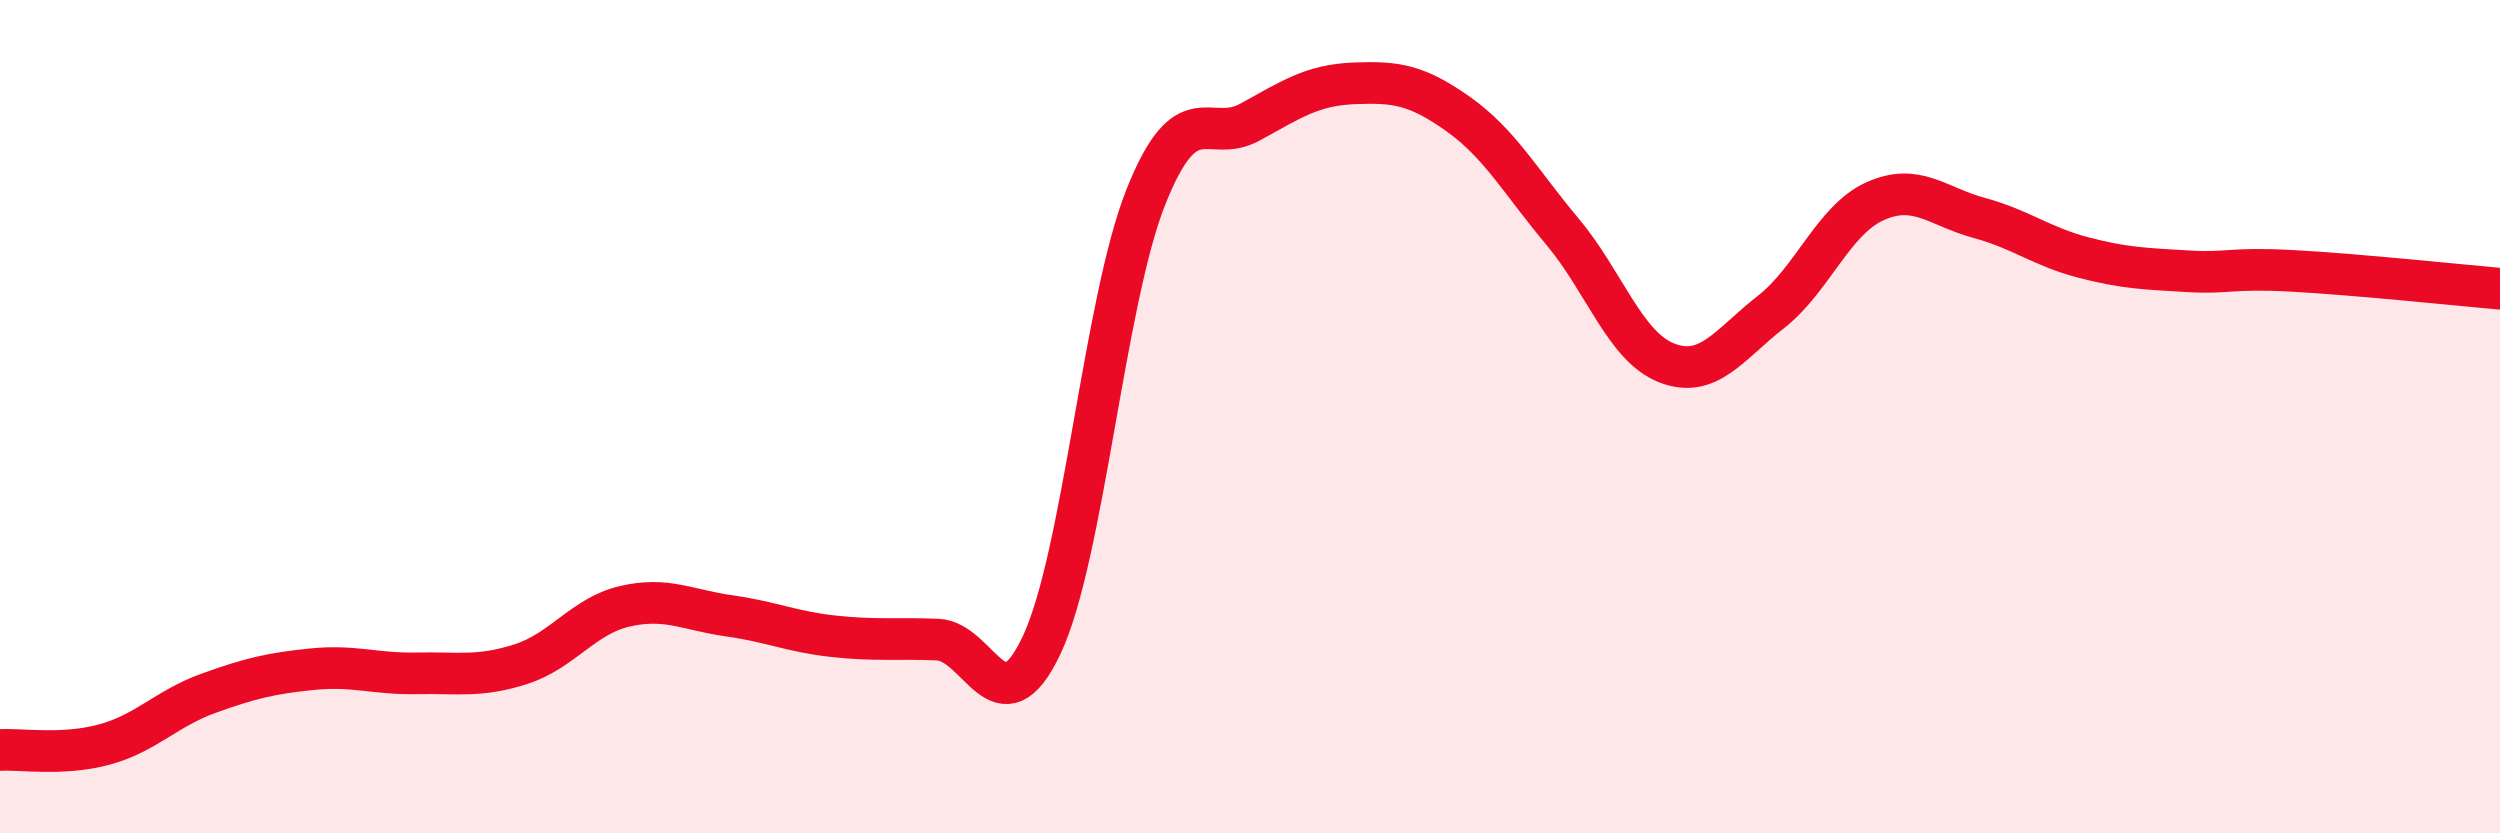 
    <svg width="60" height="20" viewBox="0 0 60 20" xmlns="http://www.w3.org/2000/svg">
      <path
        d="M 0,18 C 0.5,17.97 1.5,18.14 2.5,17.87 C 3.5,17.6 4,17 5,16.64 C 6,16.28 6.5,16.16 7.5,16.06 C 8.5,15.96 9,16.18 10,16.16 C 11,16.14 11.5,16.26 12.5,15.94 C 13.5,15.62 14,14.78 15,14.55 C 16,14.32 16.5,14.64 17.5,14.78 C 18.5,14.92 19,15.16 20,15.27 C 21,15.38 21.5,15.31 22.5,15.35 C 23.5,15.39 24,17.6 25,15.48 C 26,13.36 26.5,7.24 27.5,4.73 C 28.5,2.22 29,3.48 30,2.93 C 31,2.38 31.5,2.04 32.5,2 C 33.5,1.96 34,2.03 35,2.74 C 36,3.45 36.5,4.37 37.5,5.56 C 38.5,6.75 39,8.32 40,8.71 C 41,9.1 41.5,8.27 42.5,7.49 C 43.5,6.71 44,5.28 45,4.83 C 46,4.38 46.5,4.96 47.5,5.23 C 48.5,5.5 49,5.92 50,6.18 C 51,6.44 51.5,6.45 52.5,6.51 C 53.5,6.57 53.5,6.42 55,6.5 C 56.5,6.58 59,6.84 60,6.93L60 20L0 20Z"
        fill="#EB0A25"
        opacity="0.1"
        stroke-linecap="round"
        stroke-linejoin="round"
      />
      <path
        d="M 0,18 C 0.5,17.97 1.5,18.14 2.5,17.87 C 3.5,17.6 4,17 5,16.64 C 6,16.28 6.5,16.16 7.5,16.06 C 8.5,15.96 9,16.18 10,16.16 C 11,16.14 11.5,16.26 12.5,15.94 C 13.5,15.62 14,14.78 15,14.55 C 16,14.32 16.5,14.64 17.5,14.78 C 18.5,14.92 19,15.16 20,15.27 C 21,15.38 21.5,15.31 22.5,15.35 C 23.5,15.39 24,17.6 25,15.48 C 26,13.36 26.5,7.24 27.5,4.73 C 28.5,2.22 29,3.48 30,2.93 C 31,2.38 31.5,2.04 32.5,2 C 33.5,1.96 34,2.03 35,2.74 C 36,3.45 36.5,4.37 37.5,5.56 C 38.5,6.75 39,8.32 40,8.71 C 41,9.1 41.5,8.27 42.5,7.49 C 43.5,6.71 44,5.28 45,4.83 C 46,4.38 46.5,4.96 47.5,5.23 C 48.5,5.5 49,5.92 50,6.18 C 51,6.44 51.5,6.45 52.5,6.51 C 53.5,6.57 53.5,6.42 55,6.5 C 56.5,6.58 59,6.84 60,6.93"
        stroke="#EB0A25"
        stroke-width="1"
        fill="none"
        stroke-linecap="round"
        stroke-linejoin="round"
      />
    </svg>
  
